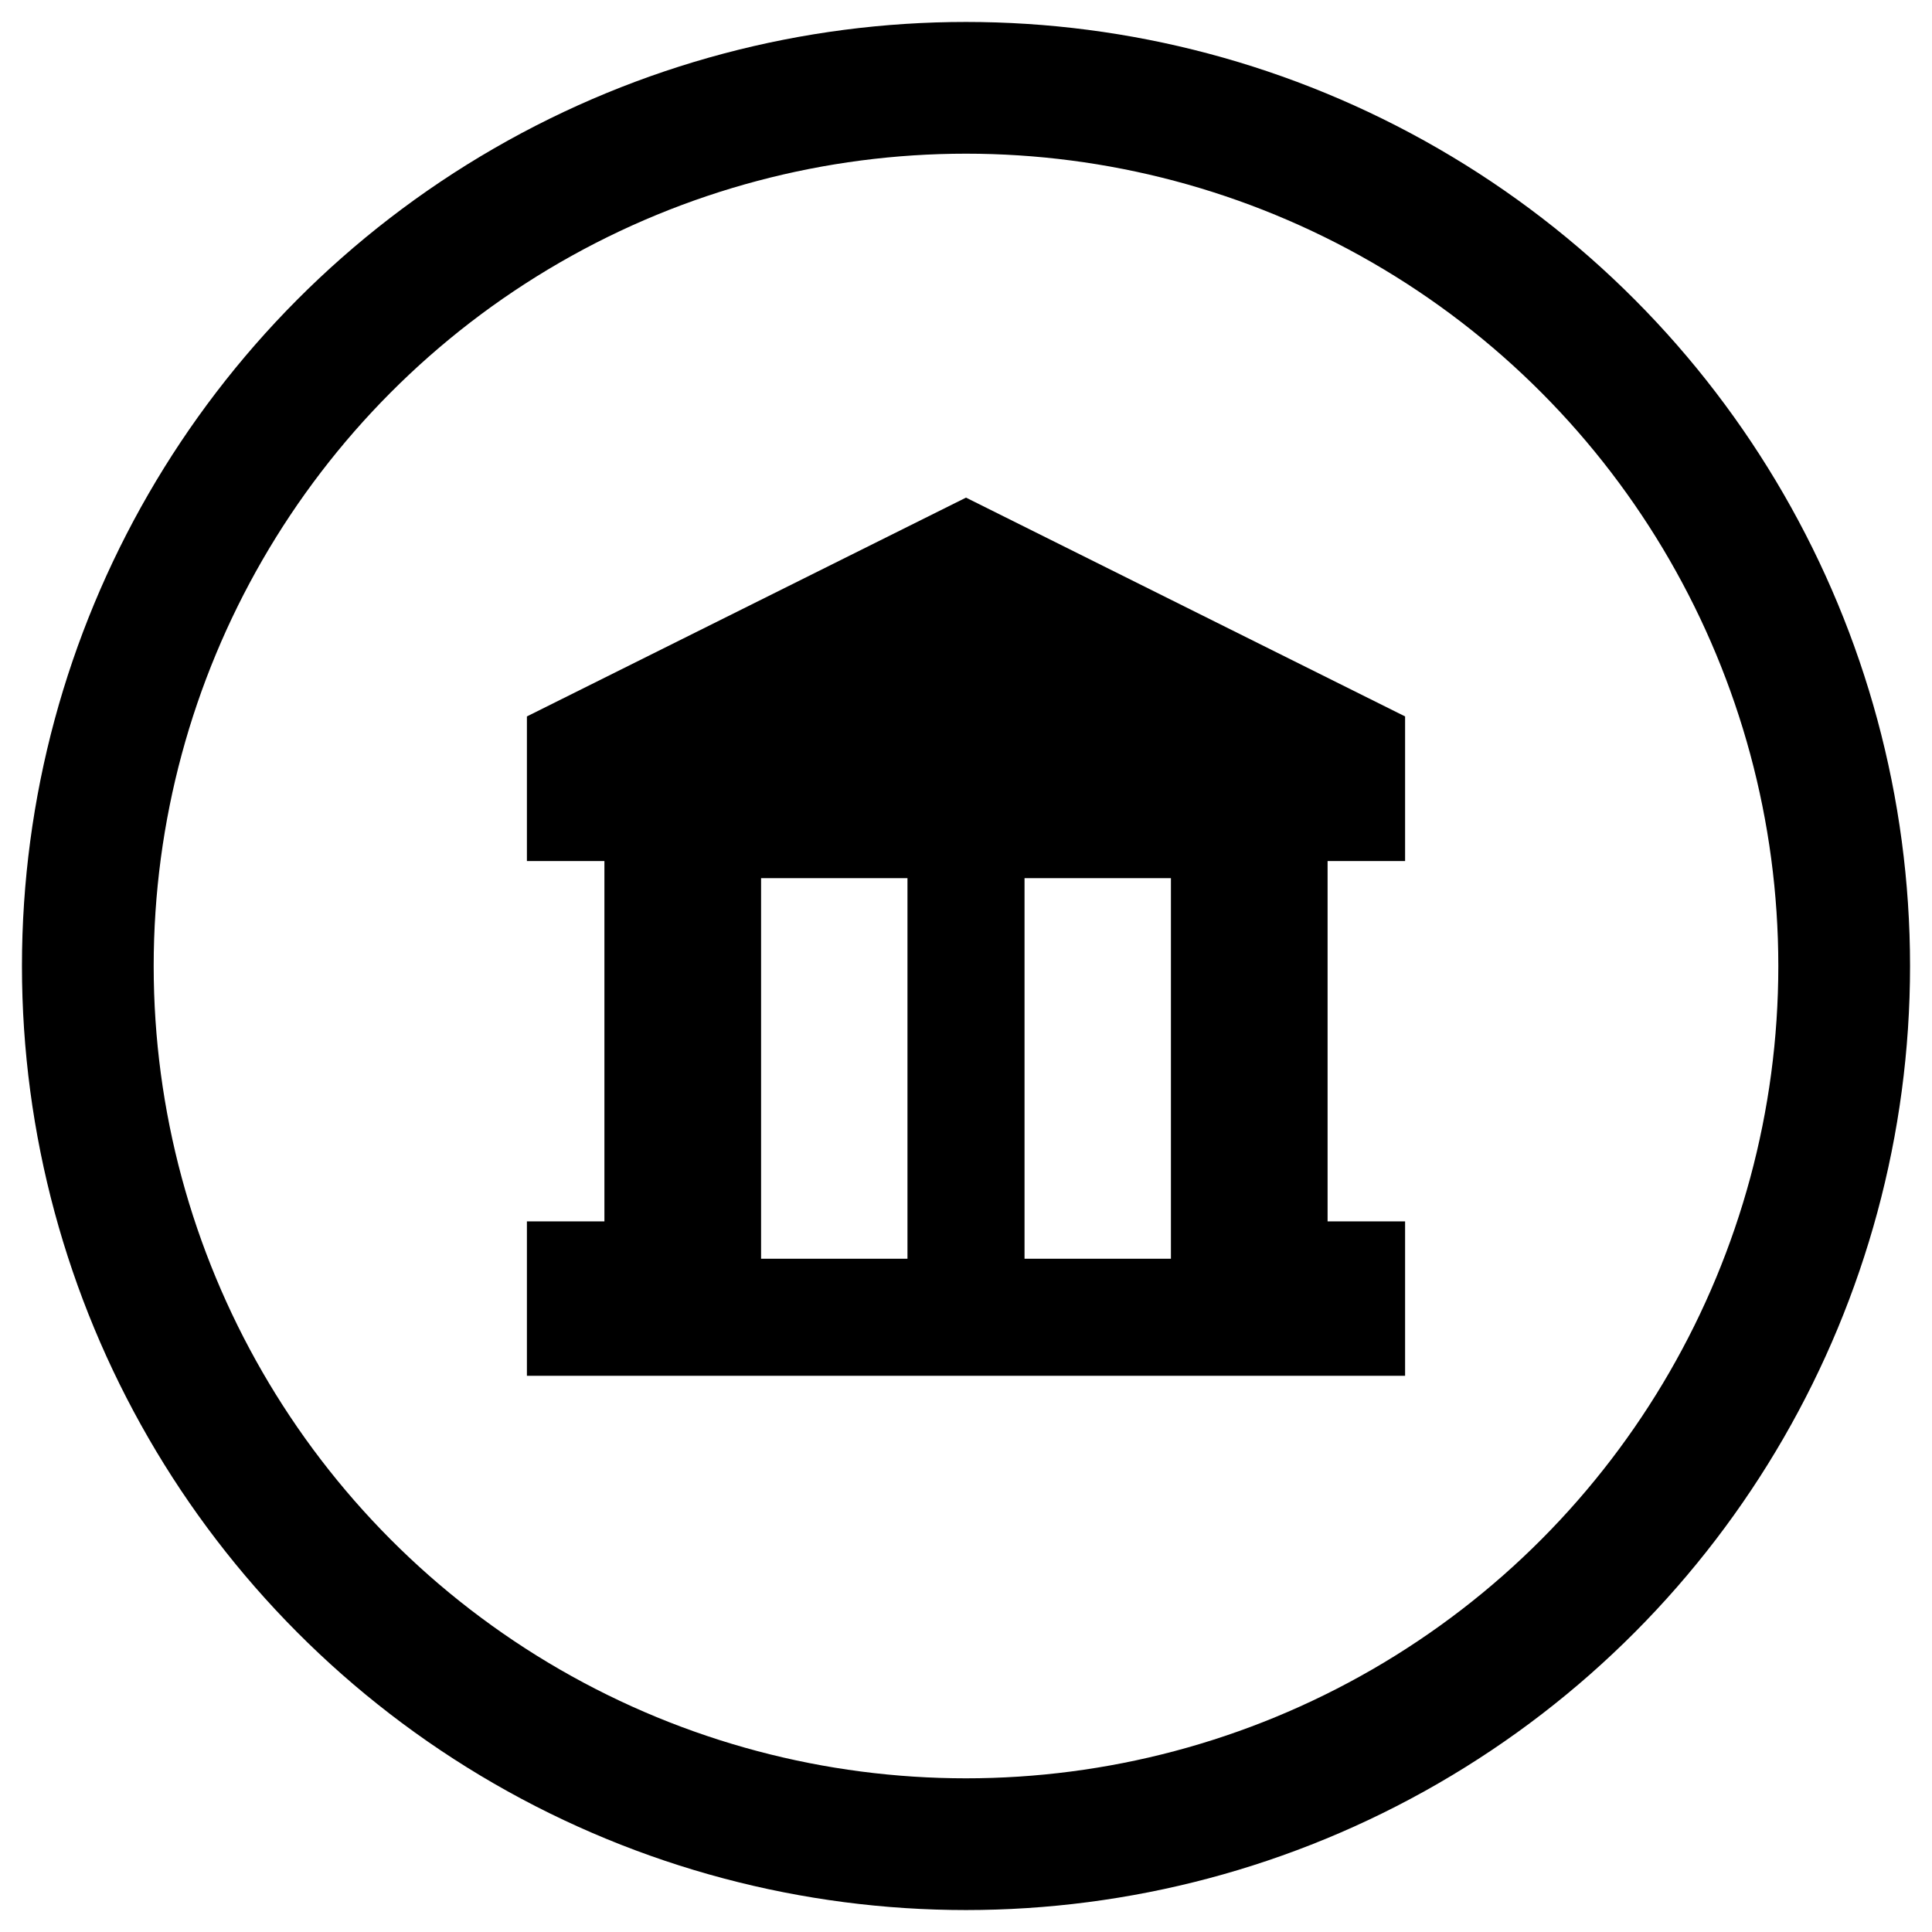 <?xml version="1.0" encoding="UTF-8"?> <svg xmlns="http://www.w3.org/2000/svg" xmlns:xlink="http://www.w3.org/1999/xlink" width="44px" height="44px" viewBox="0 0 44 44" version="1.1"><!-- Generator: Sketch 43.2 (39069) - http://www.bohemiancoding.com/sketch --><title>icon_knowledge</title><desc>Created with Sketch.</desc><defs></defs><g id="Page-1" stroke="none" stroke-width="1" fill="none" fill-rule="evenodd"><g id="icon_knowledge"><g id="Group-26" transform="translate(2, 2)"><path d="M10,14.316 L10,17.61 L11.765,17.61 L11.765,25.816 L10,25.816 L10,29.333 L30,29.333 L30,25.816 L28.235,25.816 L28.235,17.61 L30,17.61 L30,14.316 L20,9.333 L10,14.316 Z M18.667,26.667 L15.333,26.667 L15.333,18 L18.667,18 L18.667,26.667 Z M21.333,18 L24.667,18 L24.667,26.667 L21.333,26.667 L21.333,18 Z" id="Page-1" fill="#000000"></path><circle id="Oval-6" stroke="#000000" stroke-width="3" cx="20" cy="20" r="20"></circle></g></g></g></svg> 